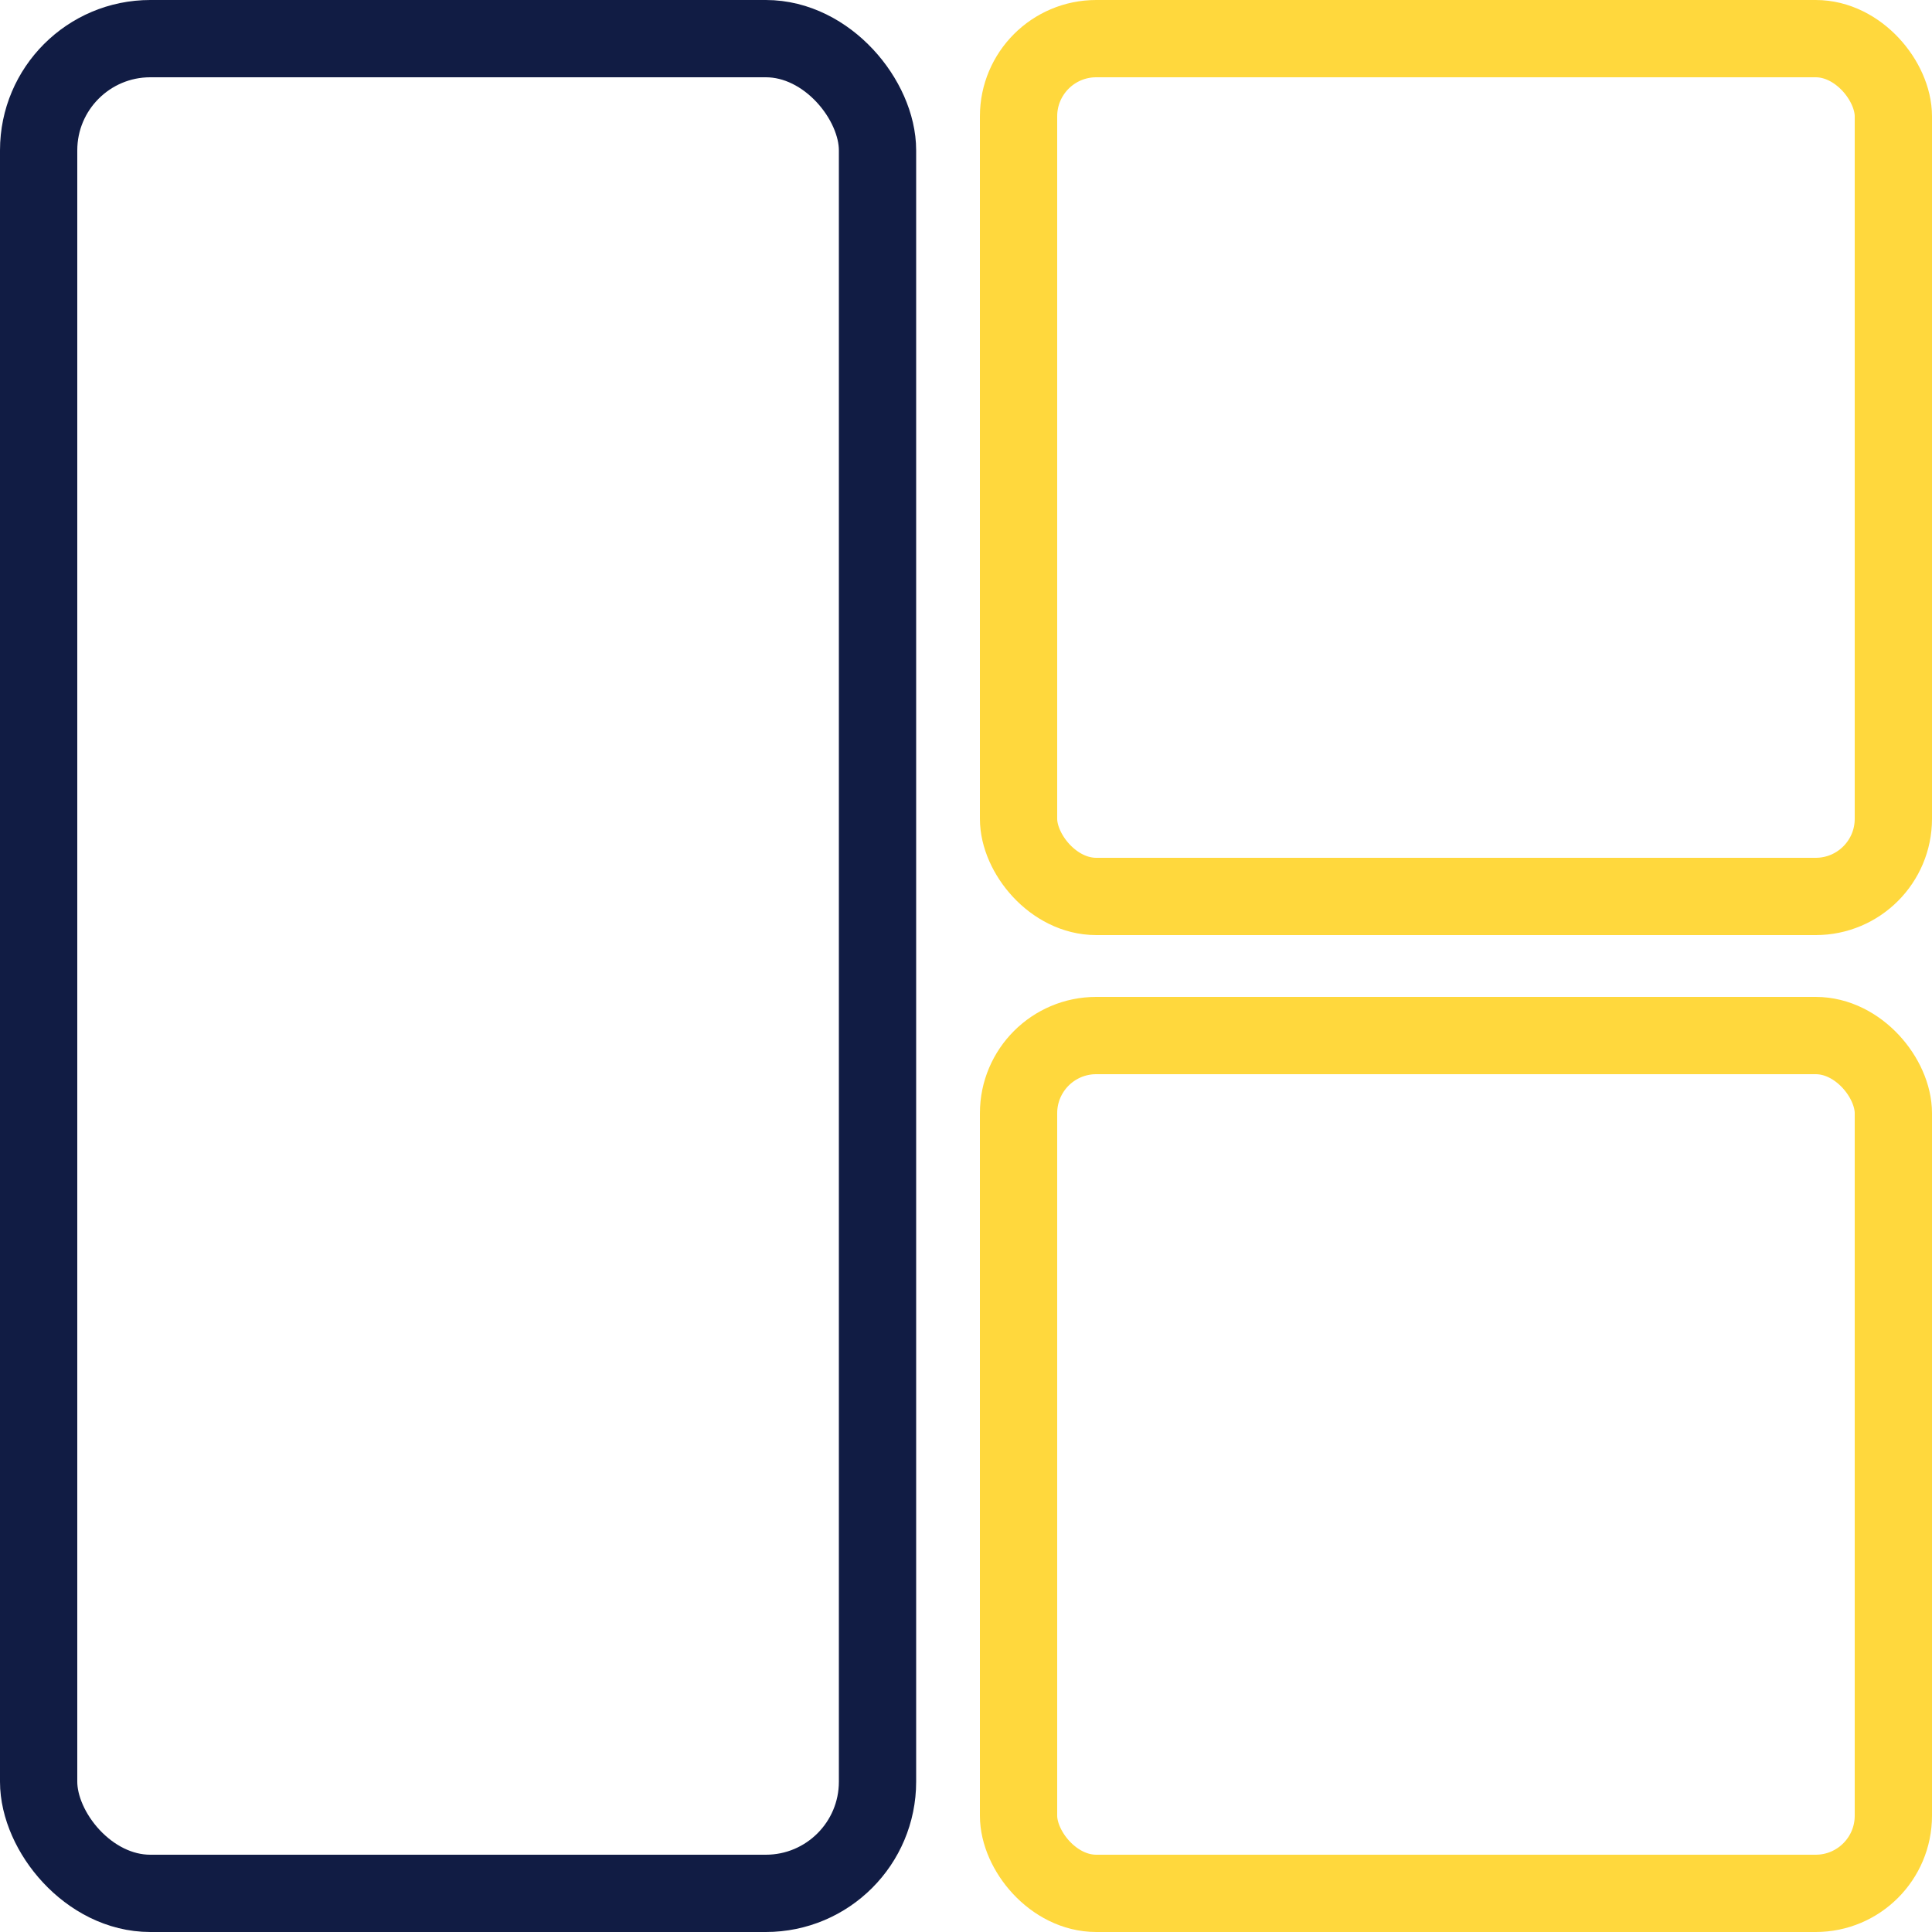 <svg id="图层_1" data-name="图层 1" xmlns="http://www.w3.org/2000/svg" viewBox="0 0 50 50"><defs><style>.cls-1,.cls-2{fill:none;stroke-miterlimit:2;stroke-width:2px;}.cls-1{stroke:#111c44;}.cls-2{stroke:#ffd83d;}</style></defs><title>分屏</title><rect class="cls-1" x="1" y="1" width="21.71" height="48" rx="2.89"/><rect class="cls-2" x="26.36" y="1" width="22.64" height="22.2" rx="2.01"/><rect class="cls-2" x="26.36" y="26.8" width="22.64" height="22.2" rx="2.01"/></svg>